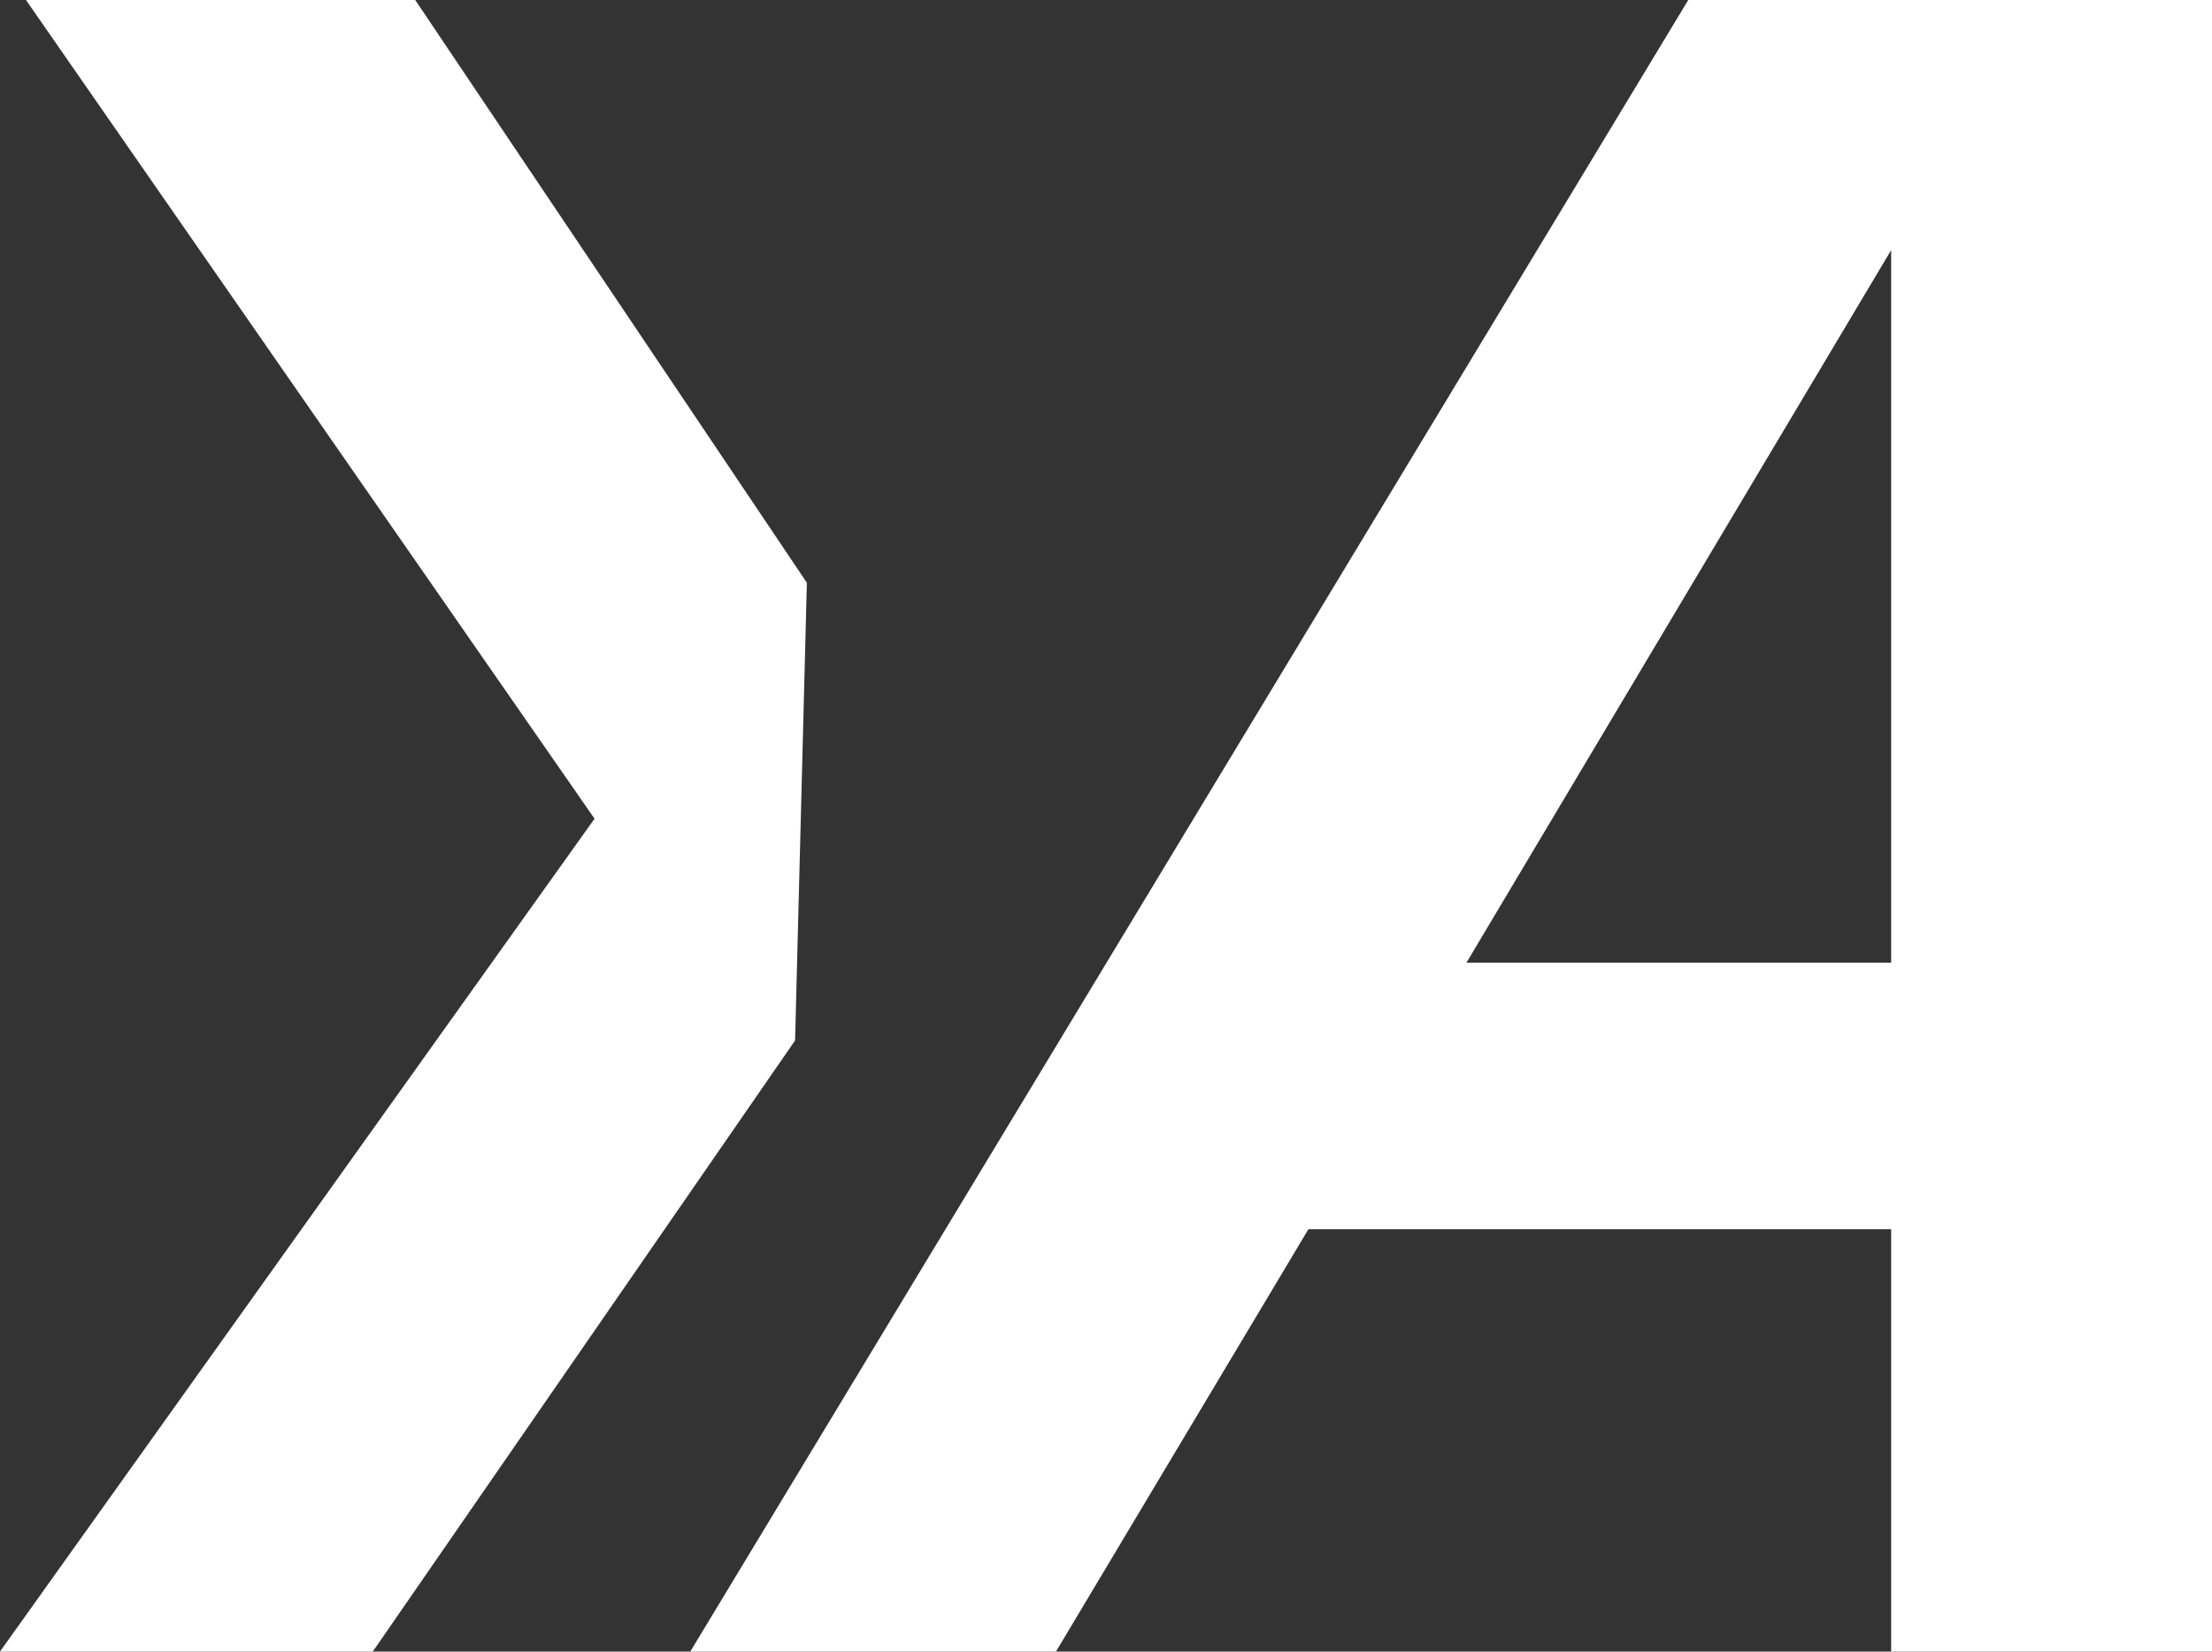 <svg xmlns="http://www.w3.org/2000/svg" id="Laag_1" data-name="Laag 1" viewBox="0 0 761.41 568.47"><rect x="0" y="0" width="761.41" height="568.47" fill="#333333" stroke="none"/><defs><style>      .cls-1 {        fill: #fff;      }    </style></defs><polygon class="cls-1" points="277.74 200.59 142.93 0 8.94 0 204.65 281.8 0 568.47 128.32 568.47 273.68 358.14 277.74 200.59"></polygon><path class="cls-1" d="M581.13,0L237.61,568.47h125.88l86.89-145.37h200.59v145.37h110.44V0h-180.29ZM650.97,331.34h-146.18l146.18-245.25v245.25Z"></path></svg>